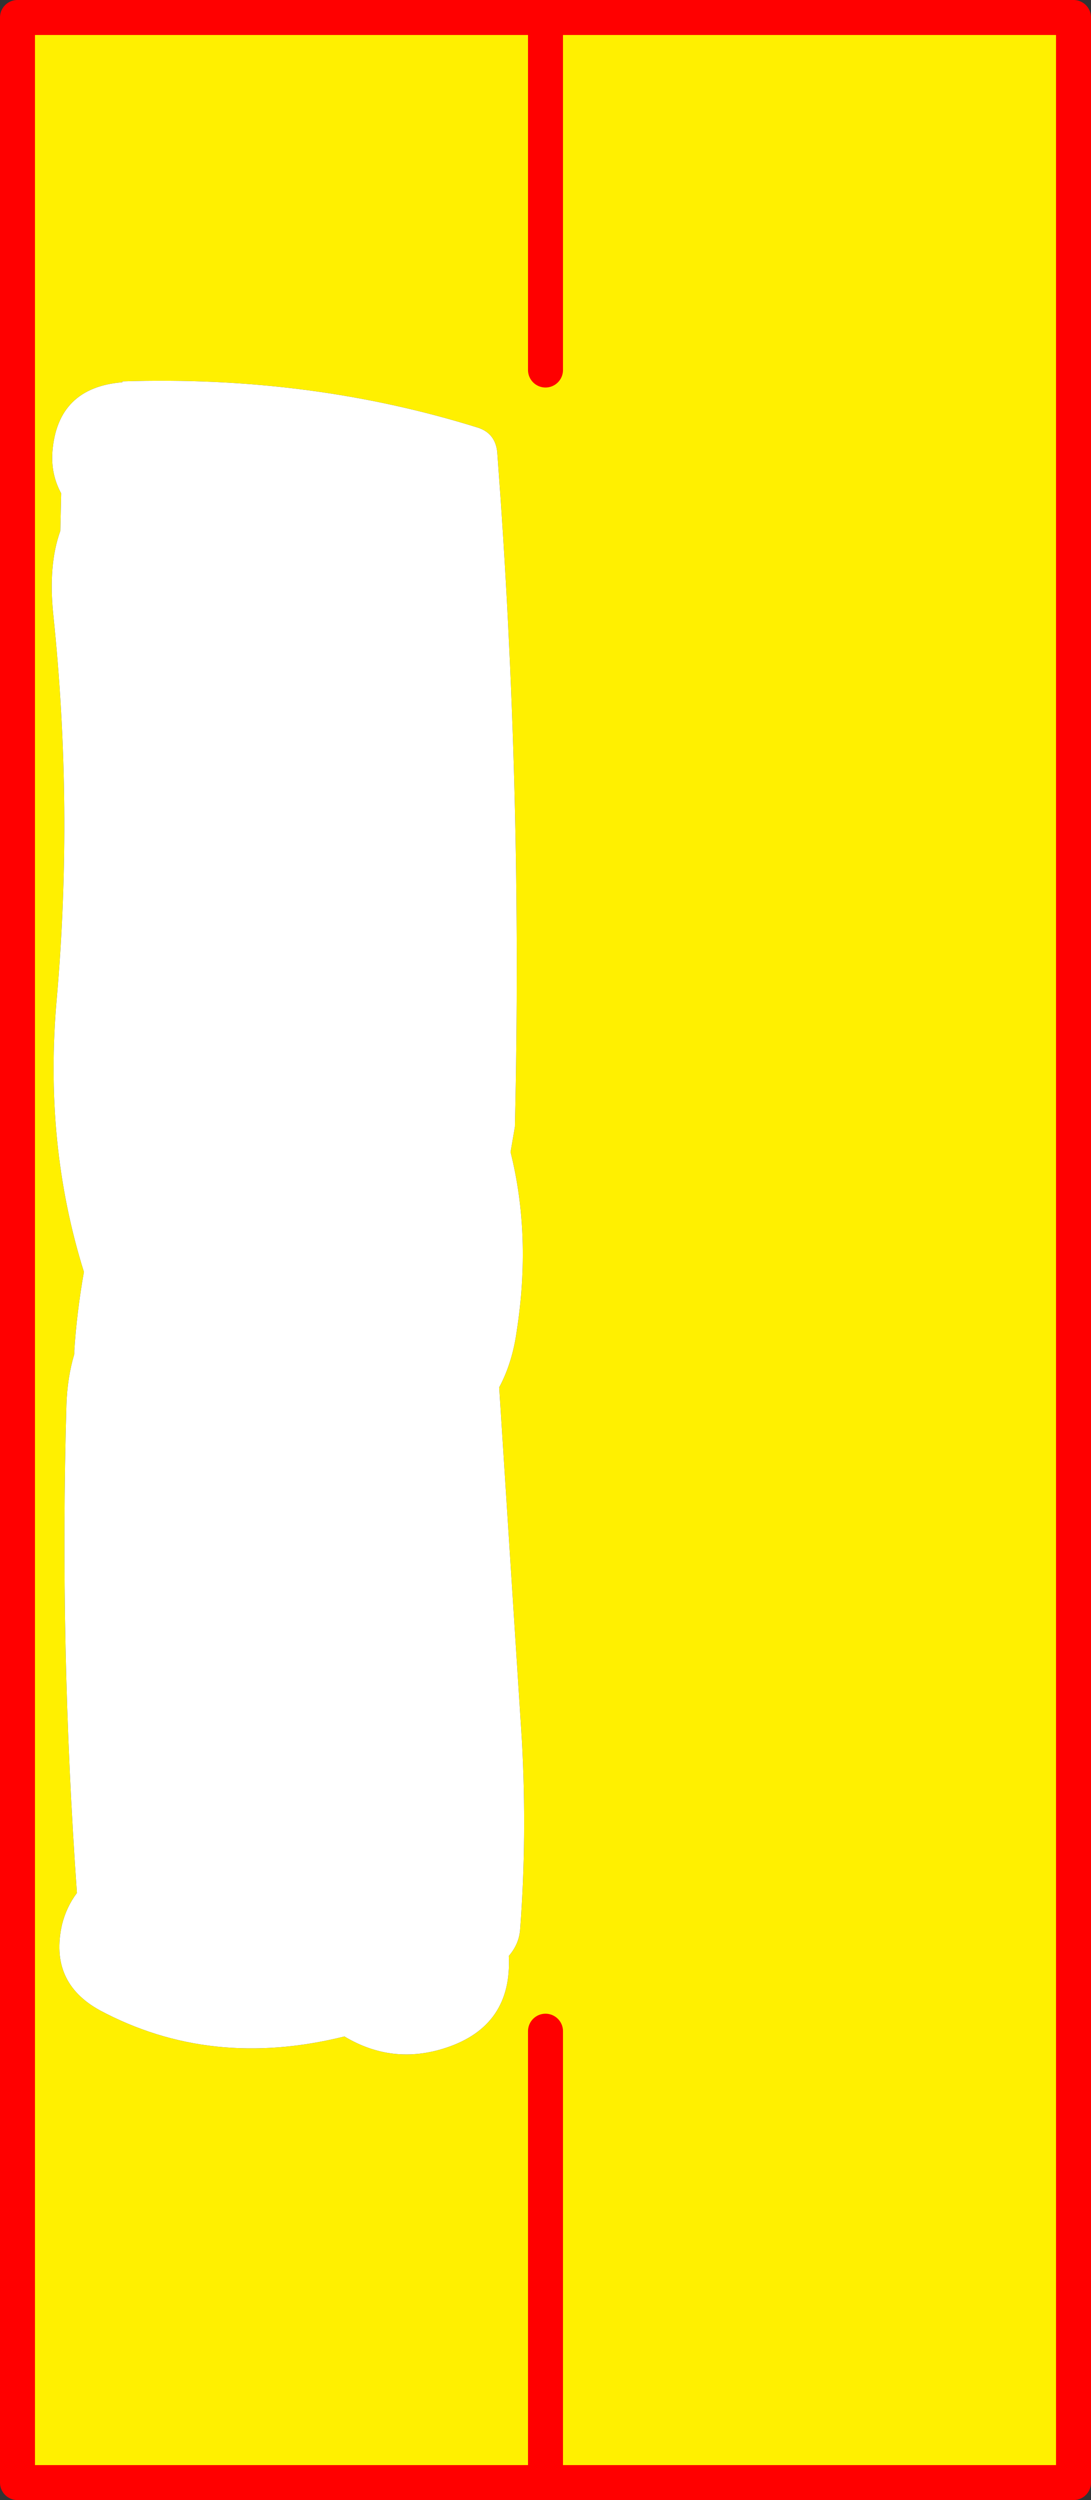 <?xml version="1.0" encoding="UTF-8" standalone="no"?>
<svg xmlns:xlink="http://www.w3.org/1999/xlink" height="142.9px" width="62.4px" xmlns="http://www.w3.org/2000/svg">
  <rect width="100%" height="100%" fill="#333333" stroke="none"/>
  <g transform="matrix(1.0, 0.0, 0.0, 1.0, -443.4, -268.2)">
    <path d="M474.6 269.2 L474.6 289.35 474.6 269.2 504.8 269.2 504.8 410.1 474.6 410.1 444.4 410.1 444.4 269.2 474.6 269.2 M474.6 384.3 L474.6 410.1 474.6 384.3 M450.4 290.0 L450.4 290.05 Q446.7 290.35 446.4 294.0 446.3 295.3 446.9 296.4 L446.85 298.55 Q446.15 300.5 446.45 303.35 447.6 314.35 446.65 325.25 445.9 333.55 448.2 340.9 447.8 343.15 447.65 345.4 L447.65 345.6 Q447.25 346.95 447.2 348.5 446.8 362.3 447.8 376.4 447.2 377.2 446.95 378.2 446.2 381.5 449.1 383.1 455.45 386.5 463.1 384.6 465.85 386.25 468.9 385.25 472.7 384.0 472.5 380.0 473.1 379.3 473.15 378.45 473.55 373.2 473.25 367.7 L471.95 347.5 Q472.7 346.1 472.95 344.3 473.8 338.85 472.6 334.05 L472.85 332.6 Q473.3 313.4 471.85 294.2 471.8 293.0 470.75 292.65 461.15 289.65 450.4 290.0" fill="#fff000" fill-rule="evenodd" stroke="none"/>
    <path d="M450.4 290.0 Q461.15 289.65 470.75 292.65 471.8 293.0 471.85 294.2 473.3 313.4 472.85 332.6 L472.6 334.05 Q473.8 338.85 472.95 344.3 472.7 346.1 471.95 347.5 L473.25 367.7 Q473.55 373.2 473.15 378.45 473.1 379.3 472.5 380.0 472.7 384.0 468.9 385.25 465.85 386.25 463.1 384.6 455.45 386.5 449.1 383.1 446.2 381.5 446.95 378.2 447.2 377.2 447.8 376.4 446.8 362.3 447.2 348.5 447.25 346.95 447.65 345.6 L447.65 345.4 Q447.8 343.15 448.2 340.9 445.9 333.55 446.65 325.25 447.6 314.35 446.45 303.35 446.15 300.5 446.85 298.55 L446.9 296.4 Q446.3 295.3 446.4 294.0 446.7 290.35 450.4 290.05 L450.4 290.0" fill="#ffffff" fill-rule="evenodd" stroke="none"/>
    <path d="M474.6 289.35 L474.6 269.2 444.4 269.2 444.4 410.1 474.6 410.1 474.6 384.3 M474.6 269.2 L504.8 269.2 504.8 410.1 474.6 410.1" fill="none" stroke="#ff0000" stroke-linecap="round" stroke-linejoin="round" stroke-width="2.0"/>
  </g>
</svg>
